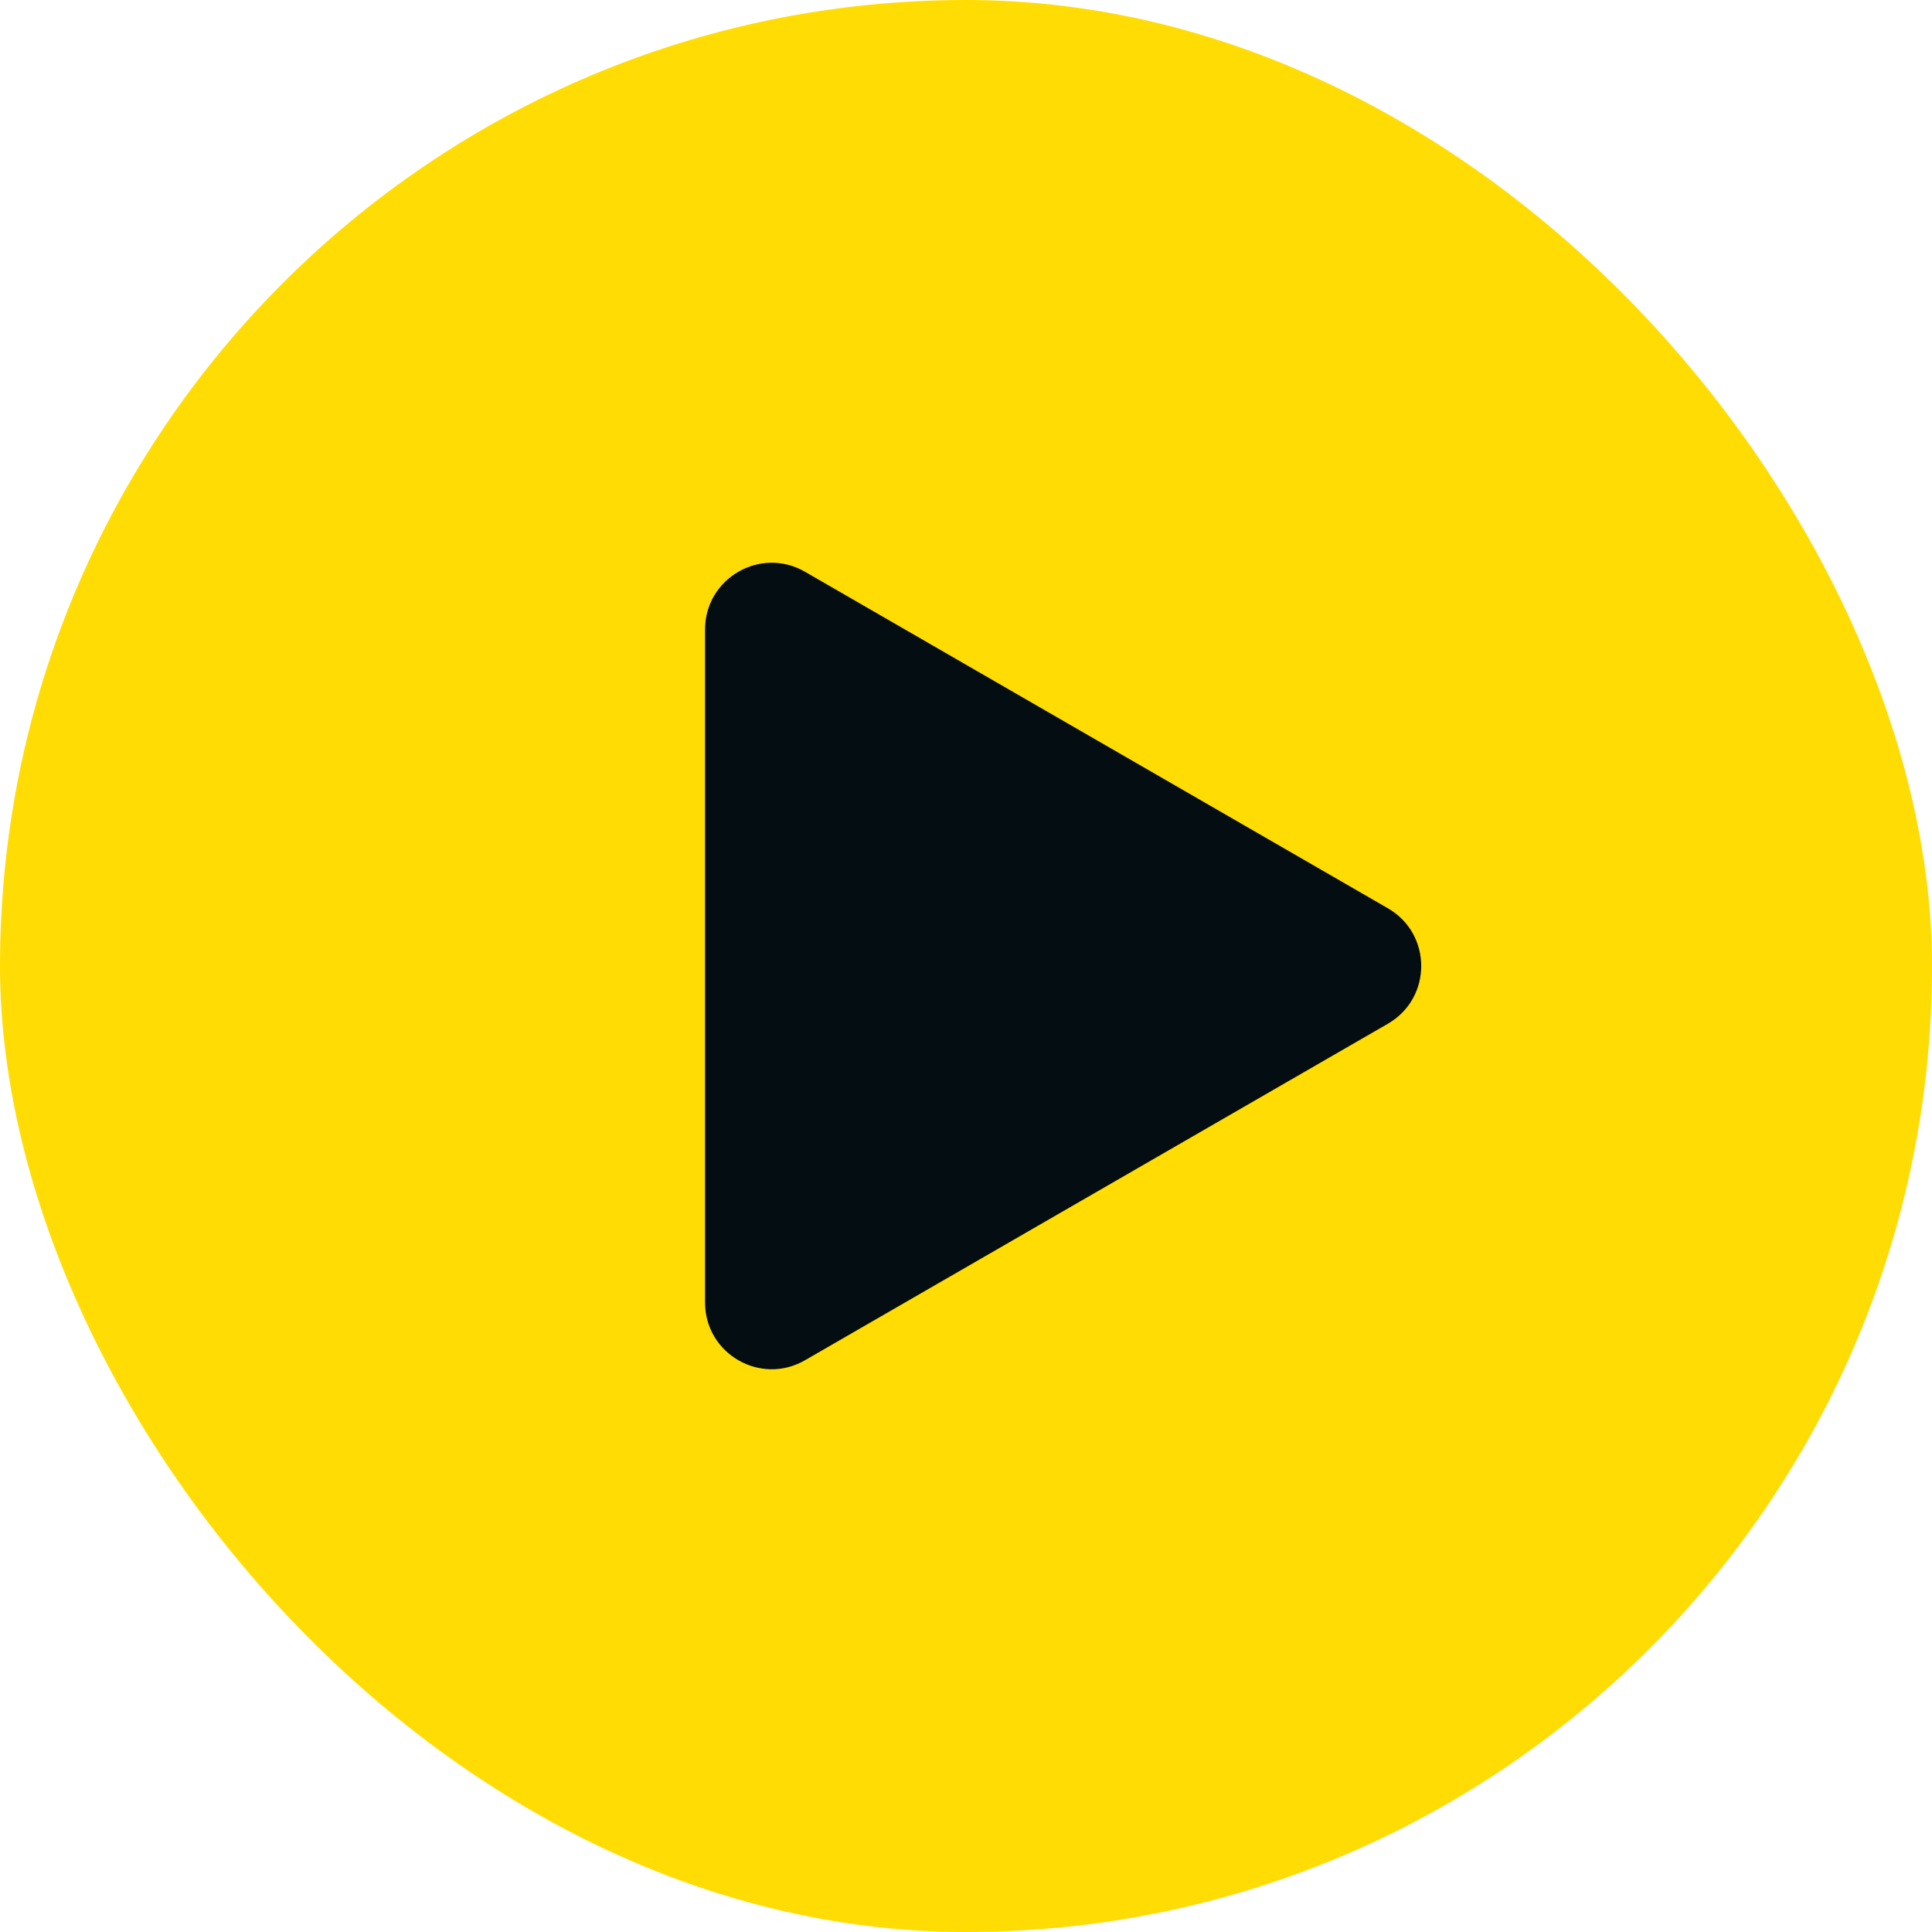 <svg xmlns="http://www.w3.org/2000/svg" width="62" height="62" viewBox="0 0 62 62" fill="none"><rect width="62" height="62" rx="31" fill="#FFDD04"></rect><path d="M44.54 29.148C45.965 29.971 45.965 32.029 44.54 32.852L25.833 43.652C24.408 44.475 22.626 43.446 22.626 41.8L22.626 20.2C22.626 18.554 24.408 17.525 25.833 18.348L44.54 29.148Z" fill="#040D12"></path></svg>